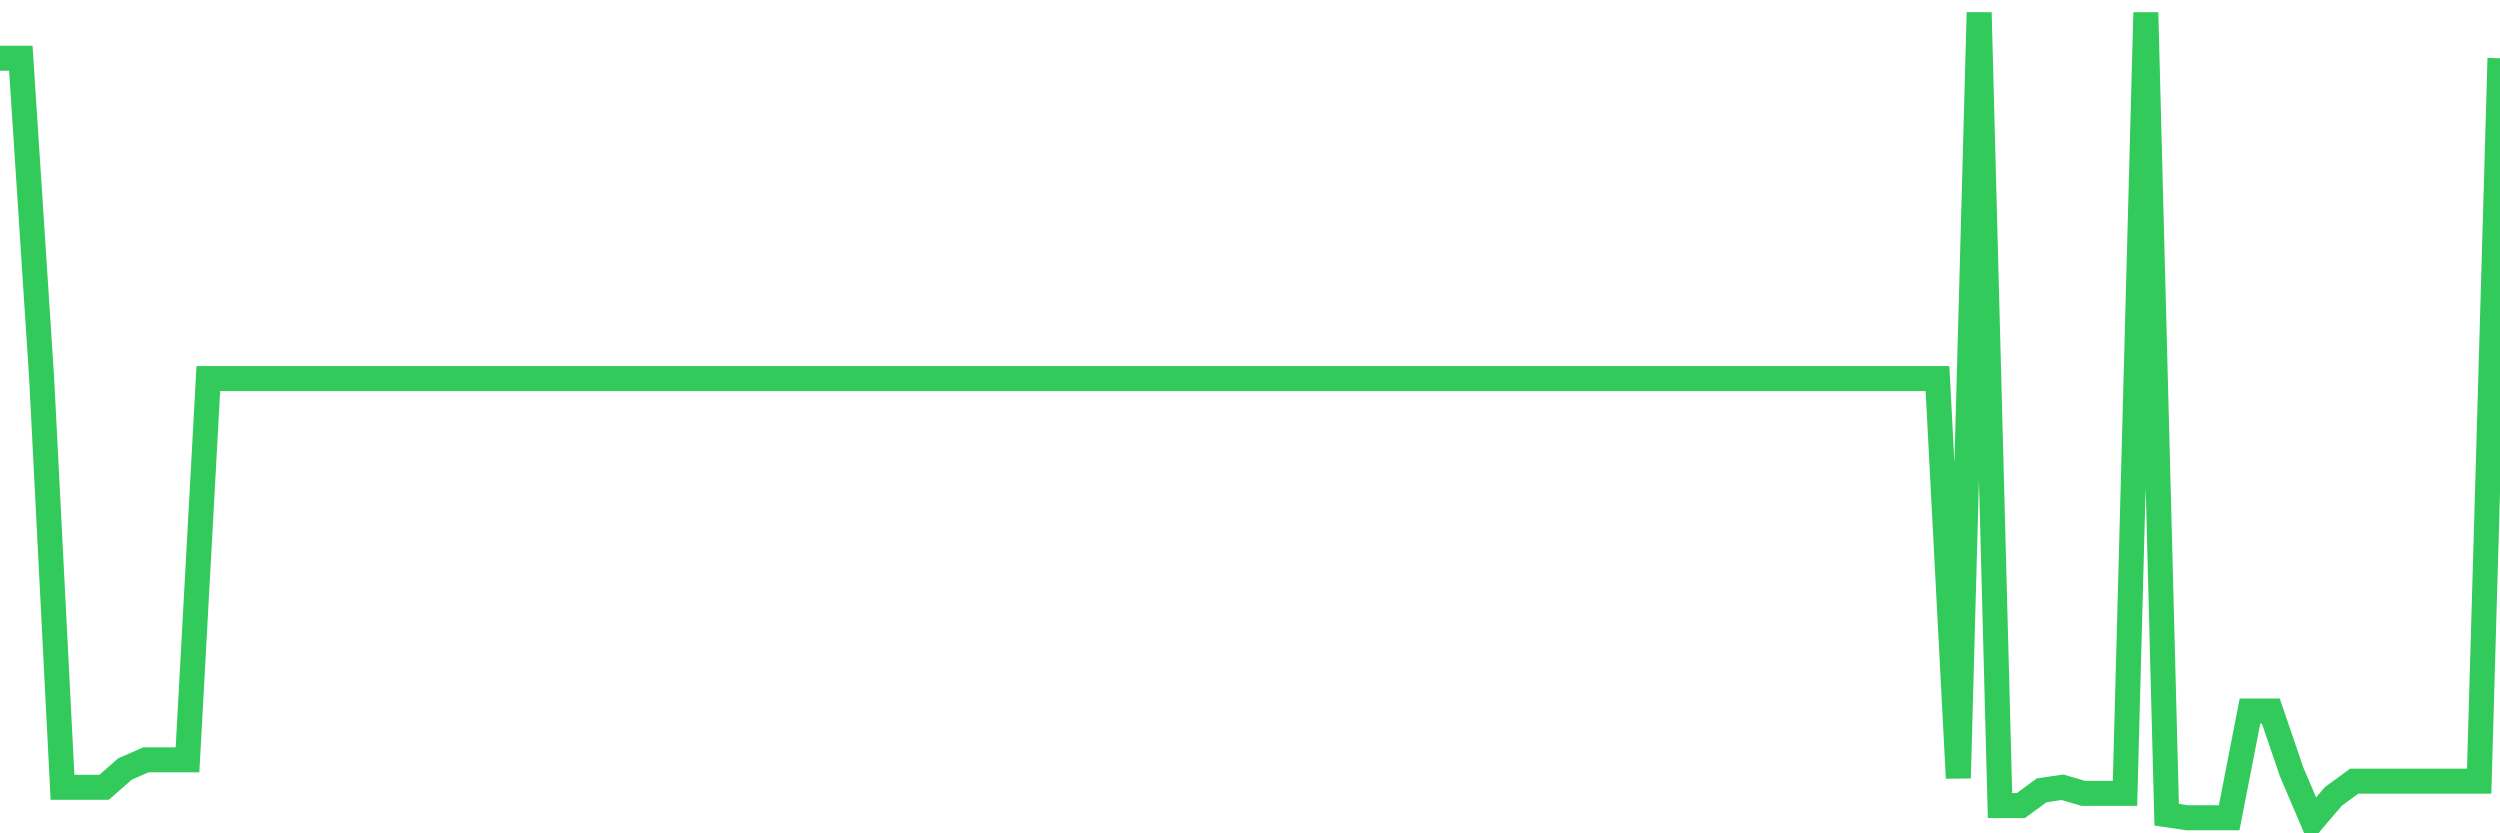 <svg
  xmlns="http://www.w3.org/2000/svg"
  xmlns:xlink="http://www.w3.org/1999/xlink"
  width="120"
  height="40"
  viewBox="0 0 120 40"
  preserveAspectRatio="none"
>
  <polyline
    points="0,2.796 1,2.796 2,18.17 3,37.789 4,37.789 5,37.789 6,36.911 7,36.472 8,36.472 9,36.472 10,18.17 11,18.17 12,18.17 13,18.17 14,18.17 15,18.17 16,18.17 17,18.17 18,18.17 19,18.17 20,18.17 21,18.17 22,18.17 23,18.17 24,18.17 25,18.17 26,18.17 27,18.17 28,18.17 29,18.17 30,18.17 31,18.17 32,18.17 33,18.17 34,18.17 35,18.17 36,18.17 37,18.17 38,18.17 39,18.17 40,18.17 41,18.17 42,18.17 43,18.17 44,18.17 45,18.17 46,18.17 47,18.17 48,18.17 49,18.17 50,18.17 51,18.17 52,18.17 53,18.17 54,18.17 55,18.17 56,18.17 57,18.17 58,18.17 59,18.17 60,18.17 61,18.17 62,18.17 63,18.17 64,18.17 65,18.17 66,18.17 67,18.17 68,18.17 69,18.17 70,18.17 71,18.17 72,18.17 73,18.17 74,18.17 75,18.17 76,18.17 77,18.17 78,18.17 79,18.17 80,18.17 81,18.17 82,18.17 83,18.17 84,18.17 85,18.17 86,18.17 87,18.17 88,18.17 89,18.17 90,18.17 91,18.17 92,18.17 93,18.17 94,37.35 95,0.6 96,38.668 97,38.668 98,37.936 99,37.789 100,38.082 101,38.082 102,38.082 103,0.6 104,39.107 105,39.254 106,39.254 107,39.254 108,34.129 109,34.129 110,37.057 111,39.4 112,38.229 113,37.497 114,37.497 115,37.497 116,37.497 117,37.497 118,37.497 119,37.497 120,2.796"
    fill="none"
    stroke="#32ca5b"
    stroke-width="1.2"
  >
  </polyline>
</svg>